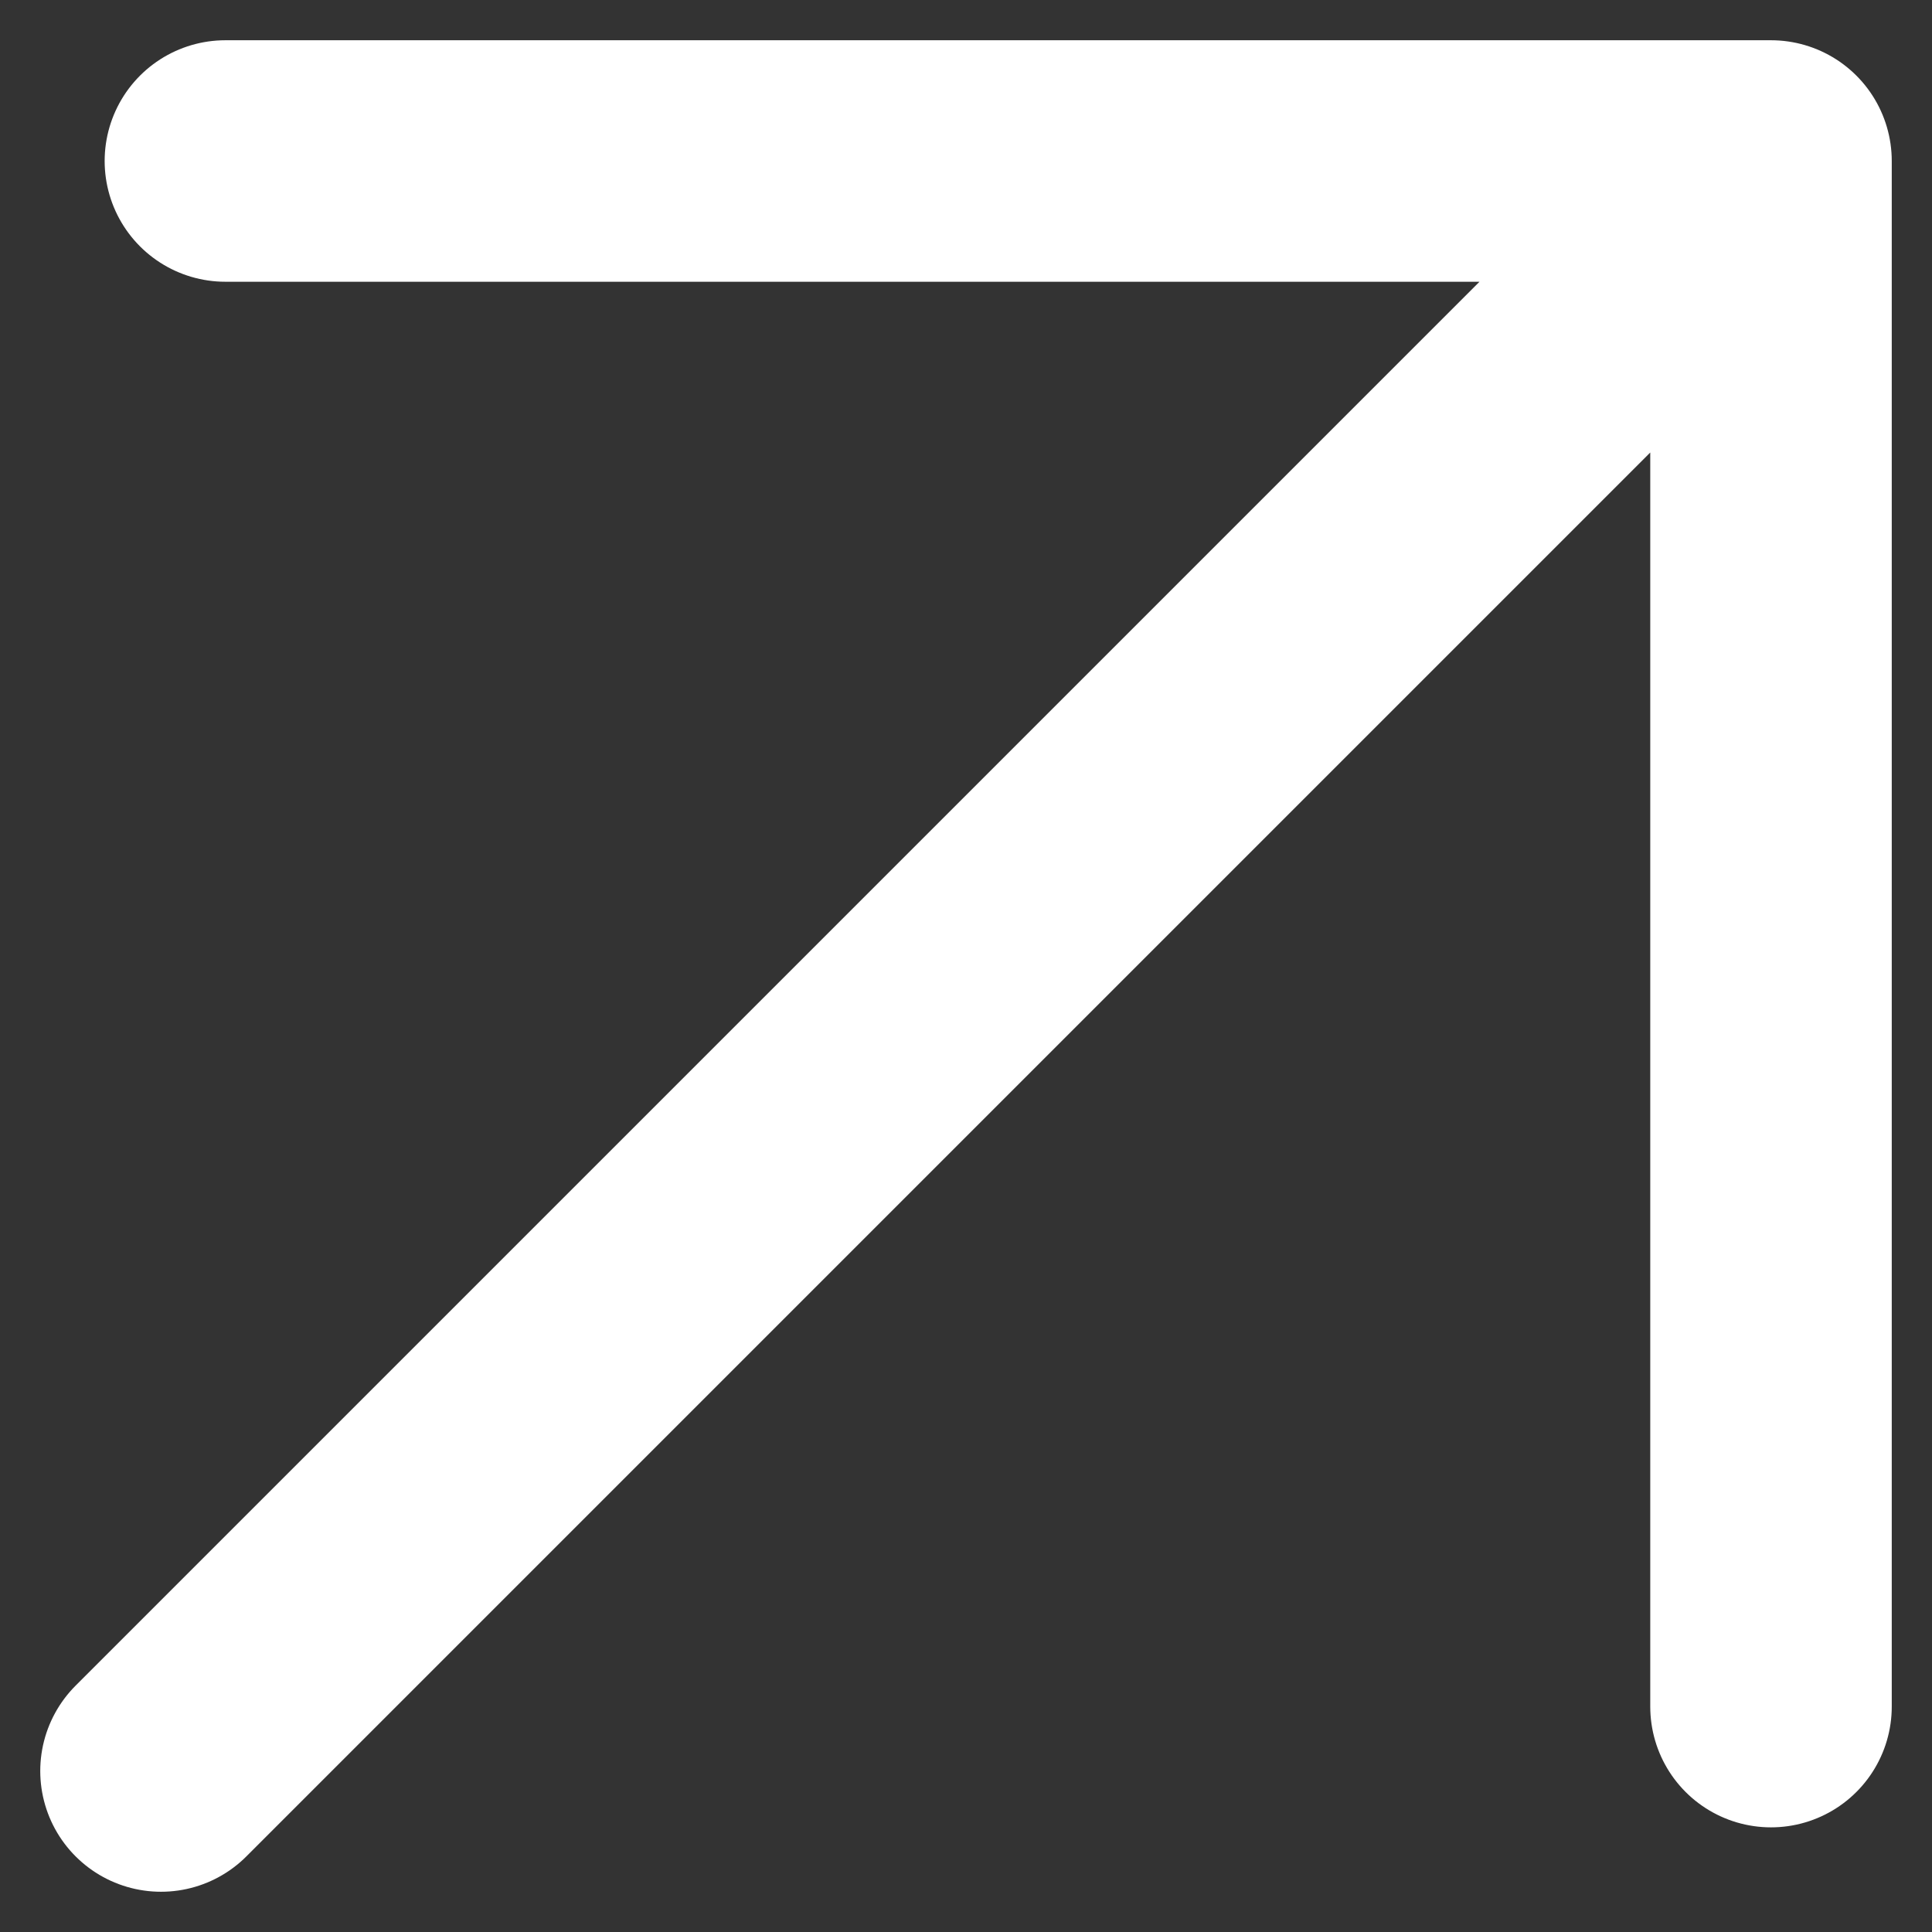 <svg width="12" height="12" viewBox="0 0 12 12" fill="none" xmlns="http://www.w3.org/2000/svg">
<rect x="0" y="0" width="12" height="12" fill="#333333" stroke="none"/>
<path d="M1 11L11 1M11 1V10.6M11 1H1.4" stroke="white" stroke-width="1.5" stroke-linecap="round" stroke-linejoin="round"/>
</svg>

